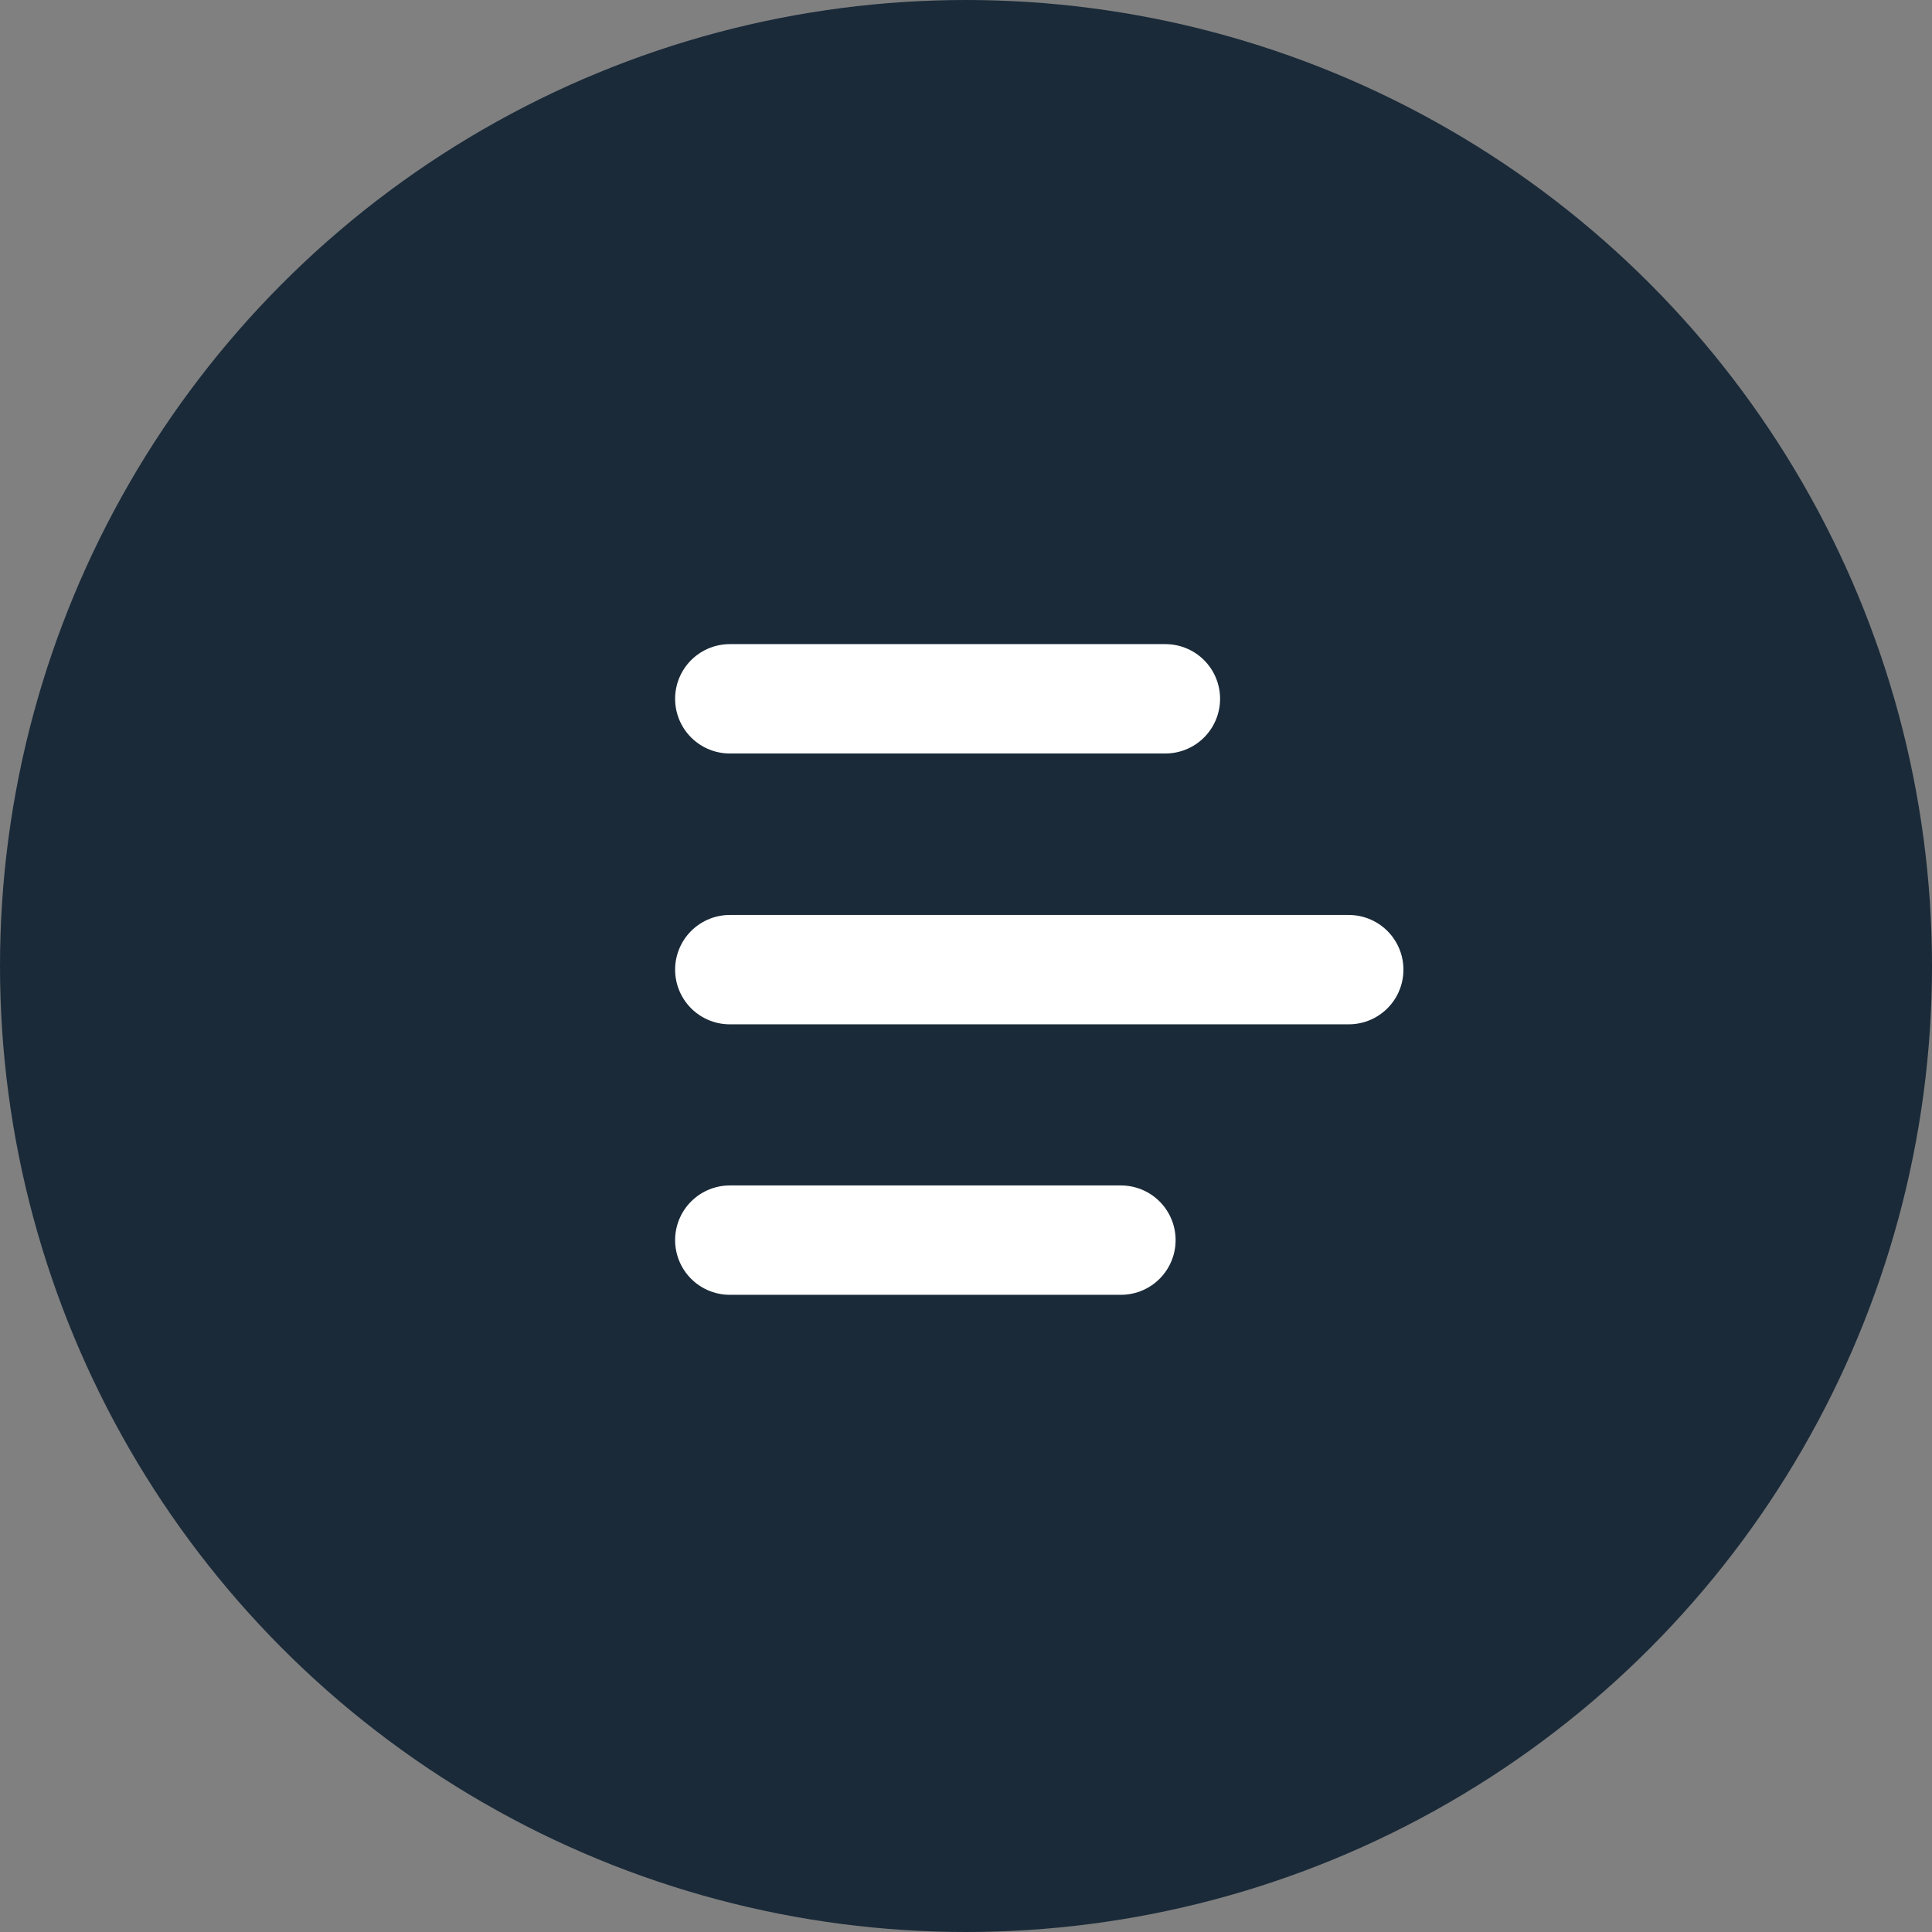 <svg xmlns="http://www.w3.org/2000/svg" viewBox="0 0 53 53"><rect x="0" y="0" width="53" height="53" fill="#808080" stroke="none"/><defs><style>.cls-1{fill:#1a2a39;}.cls-2{fill:none;stroke:#fff;stroke-linecap:round;stroke-linejoin:round;stroke-width:3px;}</style></defs><title>menu</title><g id="Layer_2" data-name="Layer 2"><g id="Layer_1-2" data-name="Layer 1"><circle class="cls-1" cx="26.5" cy="26.5" r="26.5"/><line class="cls-2" x1="20.02" y1="19.17" x2="31.97" y2="19.17"/><line class="cls-2" x1="20.02" y1="26.6" x2="37" y2="26.6"/><line class="cls-2" x1="20.02" y1="34.02" x2="30.75" y2="34.02"/></g></g></svg>